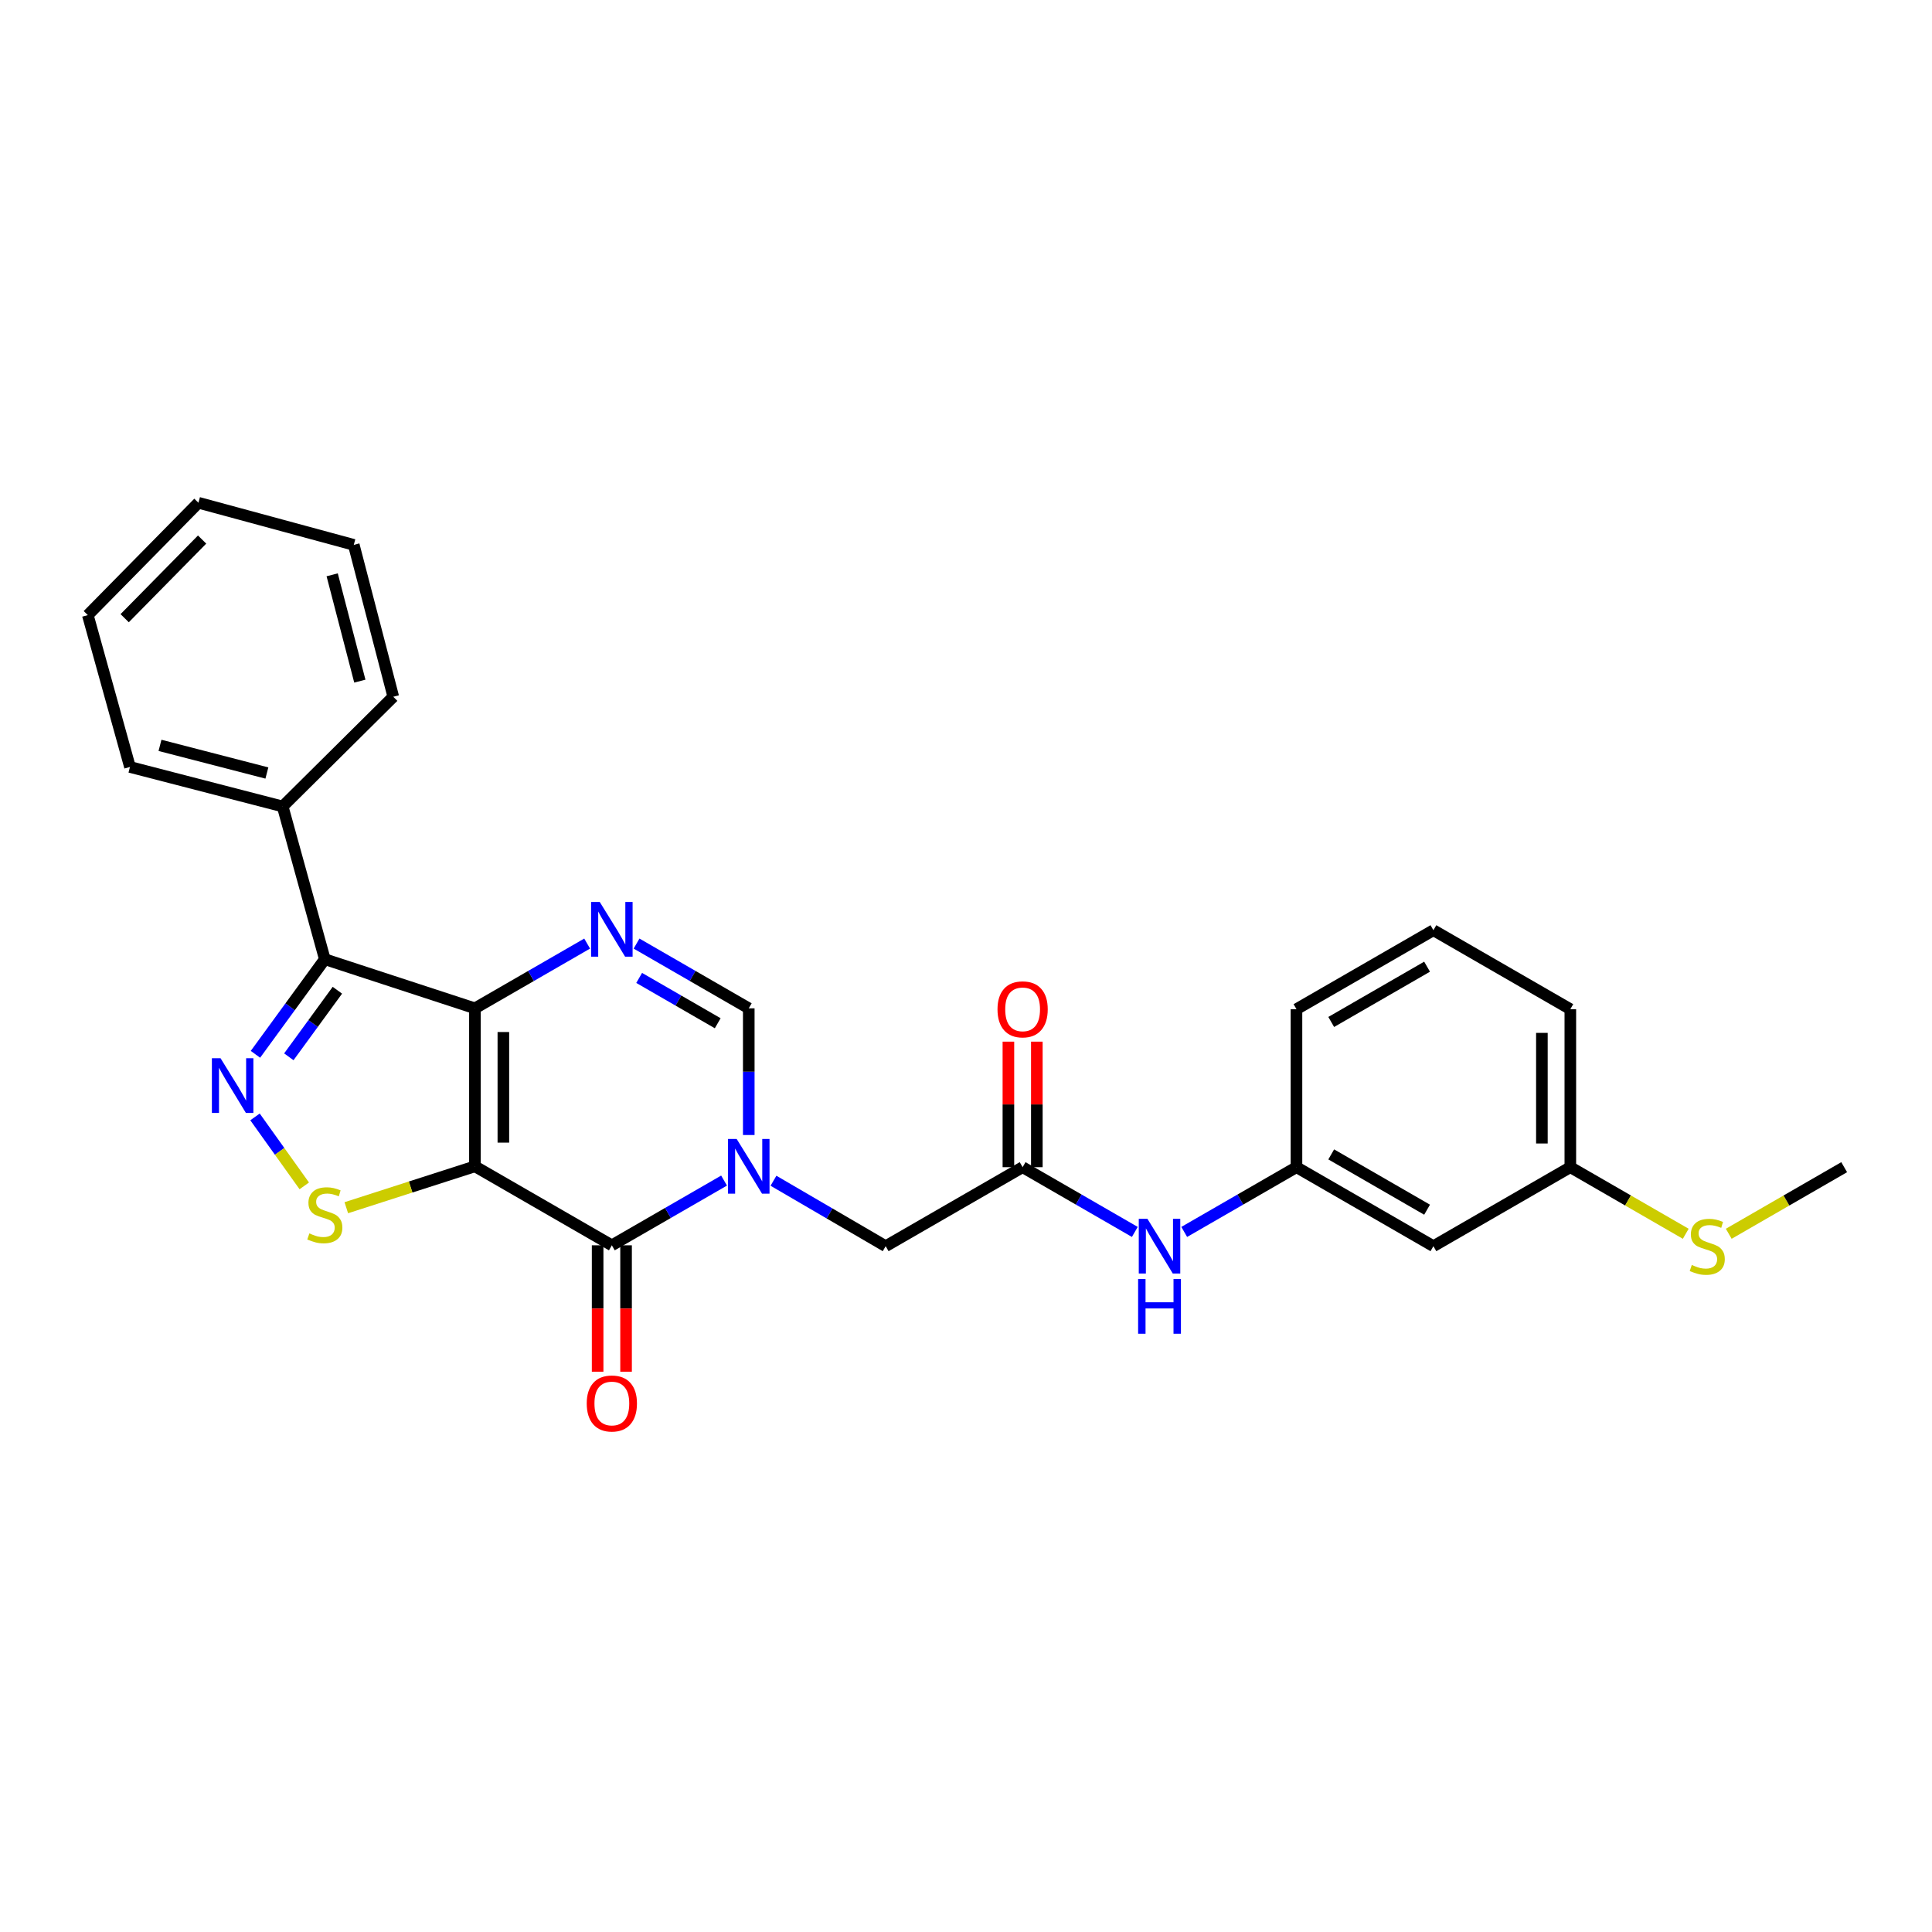 <?xml version='1.0' encoding='iso-8859-1'?>
<svg version='1.1' baseProfile='full'
              xmlns='http://www.w3.org/2000/svg'
                      xmlns:rdkit='http://www.rdkit.org/xml'
                      xmlns:xlink='http://www.w3.org/1999/xlink'
                  xml:space='preserve'
width='1000px' height='1000px' viewBox='0 0 1000 1000'>
<!-- END OF HEADER -->
<rect style='opacity:1.0;fill:#FFFFFF;stroke:none' width='1000' height='1000' x='0' y='0'> </rect>
<path class='bond-0' d='M 245.821,603.687 L 245.821,521.91' style='fill:none;fill-rule:evenodd;stroke:#000000;stroke-width:6px;stroke-linecap:butt;stroke-linejoin:miter;stroke-opacity:1' />
<path class='bond-0' d='M 260.54,591.421 L 260.54,534.177' style='fill:none;fill-rule:evenodd;stroke:#000000;stroke-width:6px;stroke-linecap:butt;stroke-linejoin:miter;stroke-opacity:1' />
<path class='bond-1' d='M 245.821,603.687 L 316.69,644.572' style='fill:none;fill-rule:evenodd;stroke:#000000;stroke-width:6px;stroke-linecap:butt;stroke-linejoin:miter;stroke-opacity:1' />
<path class='bond-6' d='M 245.821,603.687 L 212.533,614.4' style='fill:none;fill-rule:evenodd;stroke:#000000;stroke-width:6px;stroke-linecap:butt;stroke-linejoin:miter;stroke-opacity:1' />
<path class='bond-6' d='M 212.533,614.4 L 179.245,625.113' style='fill:none;fill-rule:evenodd;stroke:#CCCC00;stroke-width:6px;stroke-linecap:butt;stroke-linejoin:miter;stroke-opacity:1' />
<path class='bond-4' d='M 245.821,521.91 L 274.863,505.152' style='fill:none;fill-rule:evenodd;stroke:#000000;stroke-width:6px;stroke-linecap:butt;stroke-linejoin:miter;stroke-opacity:1' />
<path class='bond-4' d='M 274.863,505.152 L 303.905,488.395' style='fill:none;fill-rule:evenodd;stroke:#0000FF;stroke-width:6px;stroke-linecap:butt;stroke-linejoin:miter;stroke-opacity:1' />
<path class='bond-5' d='M 245.821,521.91 L 168.124,496.488' style='fill:none;fill-rule:evenodd;stroke:#000000;stroke-width:6px;stroke-linecap:butt;stroke-linejoin:miter;stroke-opacity:1' />
<path class='bond-2' d='M 316.69,644.572 L 345.732,627.817' style='fill:none;fill-rule:evenodd;stroke:#000000;stroke-width:6px;stroke-linecap:butt;stroke-linejoin:miter;stroke-opacity:1' />
<path class='bond-2' d='M 345.732,627.817 L 374.774,611.063' style='fill:none;fill-rule:evenodd;stroke:#0000FF;stroke-width:6px;stroke-linecap:butt;stroke-linejoin:miter;stroke-opacity:1' />
<path class='bond-11' d='M 309.331,644.572 L 309.331,677.282' style='fill:none;fill-rule:evenodd;stroke:#000000;stroke-width:6px;stroke-linecap:butt;stroke-linejoin:miter;stroke-opacity:1' />
<path class='bond-11' d='M 309.331,677.282 L 309.331,709.992' style='fill:none;fill-rule:evenodd;stroke:#FF0000;stroke-width:6px;stroke-linecap:butt;stroke-linejoin:miter;stroke-opacity:1' />
<path class='bond-11' d='M 324.05,644.572 L 324.05,677.282' style='fill:none;fill-rule:evenodd;stroke:#000000;stroke-width:6px;stroke-linecap:butt;stroke-linejoin:miter;stroke-opacity:1' />
<path class='bond-11' d='M 324.05,677.282 L 324.05,709.992' style='fill:none;fill-rule:evenodd;stroke:#FF0000;stroke-width:6px;stroke-linecap:butt;stroke-linejoin:miter;stroke-opacity:1' />
<path class='bond-7' d='M 387.56,587.483 L 387.56,554.696' style='fill:none;fill-rule:evenodd;stroke:#0000FF;stroke-width:6px;stroke-linecap:butt;stroke-linejoin:miter;stroke-opacity:1' />
<path class='bond-7' d='M 387.56,554.696 L 387.56,521.91' style='fill:none;fill-rule:evenodd;stroke:#000000;stroke-width:6px;stroke-linecap:butt;stroke-linejoin:miter;stroke-opacity:1' />
<path class='bond-9' d='M 400.35,611.148 L 429.385,628.085' style='fill:none;fill-rule:evenodd;stroke:#0000FF;stroke-width:6px;stroke-linecap:butt;stroke-linejoin:miter;stroke-opacity:1' />
<path class='bond-9' d='M 429.385,628.085 L 458.42,645.021' style='fill:none;fill-rule:evenodd;stroke:#000000;stroke-width:6px;stroke-linecap:butt;stroke-linejoin:miter;stroke-opacity:1' />
<path class='bond-3' d='M 131.992,578.107 L 144.741,595.956' style='fill:none;fill-rule:evenodd;stroke:#0000FF;stroke-width:6px;stroke-linecap:butt;stroke-linejoin:miter;stroke-opacity:1' />
<path class='bond-3' d='M 144.741,595.956 L 157.49,613.804' style='fill:none;fill-rule:evenodd;stroke:#CCCC00;stroke-width:6px;stroke-linecap:butt;stroke-linejoin:miter;stroke-opacity:1' />
<path class='bond-27' d='M 132.218,545.711 L 150.171,521.1' style='fill:none;fill-rule:evenodd;stroke:#0000FF;stroke-width:6px;stroke-linecap:butt;stroke-linejoin:miter;stroke-opacity:1' />
<path class='bond-27' d='M 150.171,521.1 L 168.124,496.488' style='fill:none;fill-rule:evenodd;stroke:#000000;stroke-width:6px;stroke-linecap:butt;stroke-linejoin:miter;stroke-opacity:1' />
<path class='bond-27' d='M 149.495,547.002 L 162.062,529.774' style='fill:none;fill-rule:evenodd;stroke:#0000FF;stroke-width:6px;stroke-linecap:butt;stroke-linejoin:miter;stroke-opacity:1' />
<path class='bond-27' d='M 162.062,529.774 L 174.629,512.546' style='fill:none;fill-rule:evenodd;stroke:#000000;stroke-width:6px;stroke-linecap:butt;stroke-linejoin:miter;stroke-opacity:1' />
<path class='bond-28' d='M 329.476,488.395 L 358.518,505.152' style='fill:none;fill-rule:evenodd;stroke:#0000FF;stroke-width:6px;stroke-linecap:butt;stroke-linejoin:miter;stroke-opacity:1' />
<path class='bond-28' d='M 358.518,505.152 L 387.56,521.91' style='fill:none;fill-rule:evenodd;stroke:#000000;stroke-width:6px;stroke-linecap:butt;stroke-linejoin:miter;stroke-opacity:1' />
<path class='bond-28' d='M 330.832,506.17 L 351.162,517.901' style='fill:none;fill-rule:evenodd;stroke:#0000FF;stroke-width:6px;stroke-linecap:butt;stroke-linejoin:miter;stroke-opacity:1' />
<path class='bond-28' d='M 351.162,517.901 L 371.491,529.631' style='fill:none;fill-rule:evenodd;stroke:#000000;stroke-width:6px;stroke-linecap:butt;stroke-linejoin:miter;stroke-opacity:1' />
<path class='bond-12' d='M 168.124,496.488 L 146.308,417.426' style='fill:none;fill-rule:evenodd;stroke:#000000;stroke-width:6px;stroke-linecap:butt;stroke-linejoin:miter;stroke-opacity:1' />
<path class='bond-8' d='M 529.306,604.129 L 458.42,645.021' style='fill:none;fill-rule:evenodd;stroke:#000000;stroke-width:6px;stroke-linecap:butt;stroke-linejoin:miter;stroke-opacity:1' />
<path class='bond-10' d='M 529.306,604.129 L 558.344,620.886' style='fill:none;fill-rule:evenodd;stroke:#000000;stroke-width:6px;stroke-linecap:butt;stroke-linejoin:miter;stroke-opacity:1' />
<path class='bond-10' d='M 558.344,620.886 L 587.382,637.643' style='fill:none;fill-rule:evenodd;stroke:#0000FF;stroke-width:6px;stroke-linecap:butt;stroke-linejoin:miter;stroke-opacity:1' />
<path class='bond-14' d='M 536.665,604.129 L 536.665,571.642' style='fill:none;fill-rule:evenodd;stroke:#000000;stroke-width:6px;stroke-linecap:butt;stroke-linejoin:miter;stroke-opacity:1' />
<path class='bond-14' d='M 536.665,571.642 L 536.665,539.156' style='fill:none;fill-rule:evenodd;stroke:#FF0000;stroke-width:6px;stroke-linecap:butt;stroke-linejoin:miter;stroke-opacity:1' />
<path class='bond-14' d='M 521.947,604.129 L 521.947,571.642' style='fill:none;fill-rule:evenodd;stroke:#000000;stroke-width:6px;stroke-linecap:butt;stroke-linejoin:miter;stroke-opacity:1' />
<path class='bond-14' d='M 521.947,571.642 L 521.947,539.156' style='fill:none;fill-rule:evenodd;stroke:#FF0000;stroke-width:6px;stroke-linecap:butt;stroke-linejoin:miter;stroke-opacity:1' />
<path class='bond-13' d='M 612.953,637.645 L 642.003,620.887' style='fill:none;fill-rule:evenodd;stroke:#0000FF;stroke-width:6px;stroke-linecap:butt;stroke-linejoin:miter;stroke-opacity:1' />
<path class='bond-13' d='M 642.003,620.887 L 671.052,604.129' style='fill:none;fill-rule:evenodd;stroke:#000000;stroke-width:6px;stroke-linecap:butt;stroke-linejoin:miter;stroke-opacity:1' />
<path class='bond-20' d='M 146.308,417.426 L 67.27,396.983' style='fill:none;fill-rule:evenodd;stroke:#000000;stroke-width:6px;stroke-linecap:butt;stroke-linejoin:miter;stroke-opacity:1' />
<path class='bond-20' d='M 138.138,400.11 L 82.812,385.8' style='fill:none;fill-rule:evenodd;stroke:#000000;stroke-width:6px;stroke-linecap:butt;stroke-linejoin:miter;stroke-opacity:1' />
<path class='bond-21' d='M 146.308,417.426 L 203.563,360.637' style='fill:none;fill-rule:evenodd;stroke:#000000;stroke-width:6px;stroke-linecap:butt;stroke-linejoin:miter;stroke-opacity:1' />
<path class='bond-15' d='M 671.052,604.129 L 741.93,645.021' style='fill:none;fill-rule:evenodd;stroke:#000000;stroke-width:6px;stroke-linecap:butt;stroke-linejoin:miter;stroke-opacity:1' />
<path class='bond-15' d='M 689.039,597.514 L 738.654,626.139' style='fill:none;fill-rule:evenodd;stroke:#000000;stroke-width:6px;stroke-linecap:butt;stroke-linejoin:miter;stroke-opacity:1' />
<path class='bond-19' d='M 671.052,604.129 L 671.052,522.352' style='fill:none;fill-rule:evenodd;stroke:#000000;stroke-width:6px;stroke-linecap:butt;stroke-linejoin:miter;stroke-opacity:1' />
<path class='bond-16' d='M 741.93,645.021 L 812.799,604.129' style='fill:none;fill-rule:evenodd;stroke:#000000;stroke-width:6px;stroke-linecap:butt;stroke-linejoin:miter;stroke-opacity:1' />
<path class='bond-17' d='M 812.799,604.129 L 842.671,621.365' style='fill:none;fill-rule:evenodd;stroke:#000000;stroke-width:6px;stroke-linecap:butt;stroke-linejoin:miter;stroke-opacity:1' />
<path class='bond-17' d='M 842.671,621.365 L 872.543,638.602' style='fill:none;fill-rule:evenodd;stroke:#CCCC00;stroke-width:6px;stroke-linecap:butt;stroke-linejoin:miter;stroke-opacity:1' />
<path class='bond-30' d='M 812.799,604.129 L 812.799,522.352' style='fill:none;fill-rule:evenodd;stroke:#000000;stroke-width:6px;stroke-linecap:butt;stroke-linejoin:miter;stroke-opacity:1' />
<path class='bond-30' d='M 798.081,591.862 L 798.081,534.618' style='fill:none;fill-rule:evenodd;stroke:#000000;stroke-width:6px;stroke-linecap:butt;stroke-linejoin:miter;stroke-opacity:1' />
<path class='bond-23' d='M 894.794,638.602 L 924.67,621.366' style='fill:none;fill-rule:evenodd;stroke:#CCCC00;stroke-width:6px;stroke-linecap:butt;stroke-linejoin:miter;stroke-opacity:1' />
<path class='bond-23' d='M 924.67,621.366 L 954.545,604.129' style='fill:none;fill-rule:evenodd;stroke:#000000;stroke-width:6px;stroke-linecap:butt;stroke-linejoin:miter;stroke-opacity:1' />
<path class='bond-18' d='M 741.93,481.475 L 671.052,522.352' style='fill:none;fill-rule:evenodd;stroke:#000000;stroke-width:6px;stroke-linecap:butt;stroke-linejoin:miter;stroke-opacity:1' />
<path class='bond-18' d='M 738.651,500.357 L 689.037,528.97' style='fill:none;fill-rule:evenodd;stroke:#000000;stroke-width:6px;stroke-linecap:butt;stroke-linejoin:miter;stroke-opacity:1' />
<path class='bond-22' d='M 741.93,481.475 L 812.799,522.352' style='fill:none;fill-rule:evenodd;stroke:#000000;stroke-width:6px;stroke-linecap:butt;stroke-linejoin:miter;stroke-opacity:1' />
<path class='bond-24' d='M 67.27,396.983 L 45.455,318.379' style='fill:none;fill-rule:evenodd;stroke:#000000;stroke-width:6px;stroke-linecap:butt;stroke-linejoin:miter;stroke-opacity:1' />
<path class='bond-25' d='M 203.563,360.637 L 183.113,282.024' style='fill:none;fill-rule:evenodd;stroke:#000000;stroke-width:6px;stroke-linecap:butt;stroke-linejoin:miter;stroke-opacity:1' />
<path class='bond-25' d='M 186.251,352.551 L 171.936,297.522' style='fill:none;fill-rule:evenodd;stroke:#000000;stroke-width:6px;stroke-linecap:butt;stroke-linejoin:miter;stroke-opacity:1' />
<path class='bond-29' d='M 45.455,318.379 L 102.709,260.225' style='fill:none;fill-rule:evenodd;stroke:#000000;stroke-width:6px;stroke-linecap:butt;stroke-linejoin:miter;stroke-opacity:1' />
<path class='bond-29' d='M 64.531,319.982 L 104.609,279.274' style='fill:none;fill-rule:evenodd;stroke:#000000;stroke-width:6px;stroke-linecap:butt;stroke-linejoin:miter;stroke-opacity:1' />
<path class='bond-26' d='M 183.113,282.024 L 102.709,260.225' style='fill:none;fill-rule:evenodd;stroke:#000000;stroke-width:6px;stroke-linecap:butt;stroke-linejoin:miter;stroke-opacity:1' />
<path  class='atom-3' d='M 381.3 589.527
L 390.58 604.527
Q 391.5 606.007, 392.98 608.687
Q 394.46 611.367, 394.54 611.527
L 394.54 589.527
L 398.3 589.527
L 398.3 617.847
L 394.42 617.847
L 384.46 601.447
Q 383.3 599.527, 382.06 597.327
Q 380.86 595.127, 380.5 594.447
L 380.5 617.847
L 376.82 617.847
L 376.82 589.527
L 381.3 589.527
' fill='#0000FF'/>
<path  class='atom-4' d='M 114.152 547.735
L 123.432 562.735
Q 124.352 564.215, 125.832 566.895
Q 127.312 569.575, 127.392 569.735
L 127.392 547.735
L 131.152 547.735
L 131.152 576.055
L 127.272 576.055
L 117.312 559.655
Q 116.152 557.735, 114.912 555.535
Q 113.712 553.335, 113.352 552.655
L 113.352 576.055
L 109.672 576.055
L 109.672 547.735
L 114.152 547.735
' fill='#0000FF'/>
<path  class='atom-5' d='M 310.43 466.857
L 319.71 481.857
Q 320.63 483.337, 322.11 486.017
Q 323.59 488.697, 323.67 488.857
L 323.67 466.857
L 327.43 466.857
L 327.43 495.177
L 323.55 495.177
L 313.59 478.777
Q 312.43 476.857, 311.19 474.657
Q 309.99 472.457, 309.63 471.777
L 309.63 495.177
L 305.95 495.177
L 305.95 466.857
L 310.43 466.857
' fill='#0000FF'/>
<path  class='atom-7' d='M 160.124 638.412
Q 160.444 638.532, 161.764 639.092
Q 163.084 639.652, 164.524 640.012
Q 166.004 640.332, 167.444 640.332
Q 170.124 640.332, 171.684 639.052
Q 173.244 637.732, 173.244 635.452
Q 173.244 633.892, 172.444 632.932
Q 171.684 631.972, 170.484 631.452
Q 169.284 630.932, 167.284 630.332
Q 164.764 629.572, 163.244 628.852
Q 161.764 628.132, 160.684 626.612
Q 159.644 625.092, 159.644 622.532
Q 159.644 618.972, 162.044 616.772
Q 164.484 614.572, 169.284 614.572
Q 172.564 614.572, 176.284 616.132
L 175.364 619.212
Q 171.964 617.812, 169.404 617.812
Q 166.644 617.812, 165.124 618.972
Q 163.604 620.092, 163.644 622.052
Q 163.644 623.572, 164.404 624.492
Q 165.204 625.412, 166.324 625.932
Q 167.484 626.452, 169.404 627.052
Q 171.964 627.852, 173.484 628.652
Q 175.004 629.452, 176.084 631.092
Q 177.204 632.692, 177.204 635.452
Q 177.204 639.372, 174.564 641.492
Q 171.964 643.572, 167.604 643.572
Q 165.084 643.572, 163.164 643.012
Q 161.284 642.492, 159.044 641.572
L 160.124 638.412
' fill='#CCCC00'/>
<path  class='atom-11' d='M 593.907 630.861
L 603.187 645.861
Q 604.107 647.341, 605.587 650.021
Q 607.067 652.701, 607.147 652.861
L 607.147 630.861
L 610.907 630.861
L 610.907 659.181
L 607.027 659.181
L 597.067 642.781
Q 595.907 640.861, 594.667 638.661
Q 593.467 636.461, 593.107 635.781
L 593.107 659.181
L 589.427 659.181
L 589.427 630.861
L 593.907 630.861
' fill='#0000FF'/>
<path  class='atom-11' d='M 589.087 662.013
L 592.927 662.013
L 592.927 674.053
L 607.407 674.053
L 607.407 662.013
L 611.247 662.013
L 611.247 690.333
L 607.407 690.333
L 607.407 677.253
L 592.927 677.253
L 592.927 690.333
L 589.087 690.333
L 589.087 662.013
' fill='#0000FF'/>
<path  class='atom-12' d='M 303.69 726.437
Q 303.69 719.637, 307.05 715.837
Q 310.41 712.037, 316.69 712.037
Q 322.97 712.037, 326.33 715.837
Q 329.69 719.637, 329.69 726.437
Q 329.69 733.317, 326.29 737.237
Q 322.89 741.117, 316.69 741.117
Q 310.45 741.117, 307.05 737.237
Q 303.69 733.357, 303.69 726.437
M 316.69 737.917
Q 321.01 737.917, 323.33 735.037
Q 325.69 732.117, 325.69 726.437
Q 325.69 720.877, 323.33 718.077
Q 321.01 715.237, 316.69 715.237
Q 312.37 715.237, 310.01 718.037
Q 307.69 720.837, 307.69 726.437
Q 307.69 732.157, 310.01 735.037
Q 312.37 737.917, 316.69 737.917
' fill='#FF0000'/>
<path  class='atom-15' d='M 516.306 522.432
Q 516.306 515.632, 519.666 511.832
Q 523.026 508.032, 529.306 508.032
Q 535.586 508.032, 538.946 511.832
Q 542.306 515.632, 542.306 522.432
Q 542.306 529.312, 538.906 533.232
Q 535.506 537.112, 529.306 537.112
Q 523.066 537.112, 519.666 533.232
Q 516.306 529.352, 516.306 522.432
M 529.306 533.912
Q 533.626 533.912, 535.946 531.032
Q 538.306 528.112, 538.306 522.432
Q 538.306 516.872, 535.946 514.072
Q 533.626 511.232, 529.306 511.232
Q 524.986 511.232, 522.626 514.032
Q 520.306 516.832, 520.306 522.432
Q 520.306 528.152, 522.626 531.032
Q 524.986 533.912, 529.306 533.912
' fill='#FF0000'/>
<path  class='atom-18' d='M 875.668 654.741
Q 875.988 654.861, 877.308 655.421
Q 878.628 655.981, 880.068 656.341
Q 881.548 656.661, 882.988 656.661
Q 885.668 656.661, 887.228 655.381
Q 888.788 654.061, 888.788 651.781
Q 888.788 650.221, 887.988 649.261
Q 887.228 648.301, 886.028 647.781
Q 884.828 647.261, 882.828 646.661
Q 880.308 645.901, 878.788 645.181
Q 877.308 644.461, 876.228 642.941
Q 875.188 641.421, 875.188 638.861
Q 875.188 635.301, 877.588 633.101
Q 880.028 630.901, 884.828 630.901
Q 888.108 630.901, 891.828 632.461
L 890.908 635.541
Q 887.508 634.141, 884.948 634.141
Q 882.188 634.141, 880.668 635.301
Q 879.148 636.421, 879.188 638.381
Q 879.188 639.901, 879.948 640.821
Q 880.748 641.741, 881.868 642.261
Q 883.028 642.781, 884.948 643.381
Q 887.508 644.181, 889.028 644.981
Q 890.548 645.781, 891.628 647.421
Q 892.748 649.021, 892.748 651.781
Q 892.748 655.701, 890.108 657.821
Q 887.508 659.901, 883.148 659.901
Q 880.628 659.901, 878.708 659.341
Q 876.828 658.821, 874.588 657.901
L 875.668 654.741
' fill='#CCCC00'/>
</svg>
